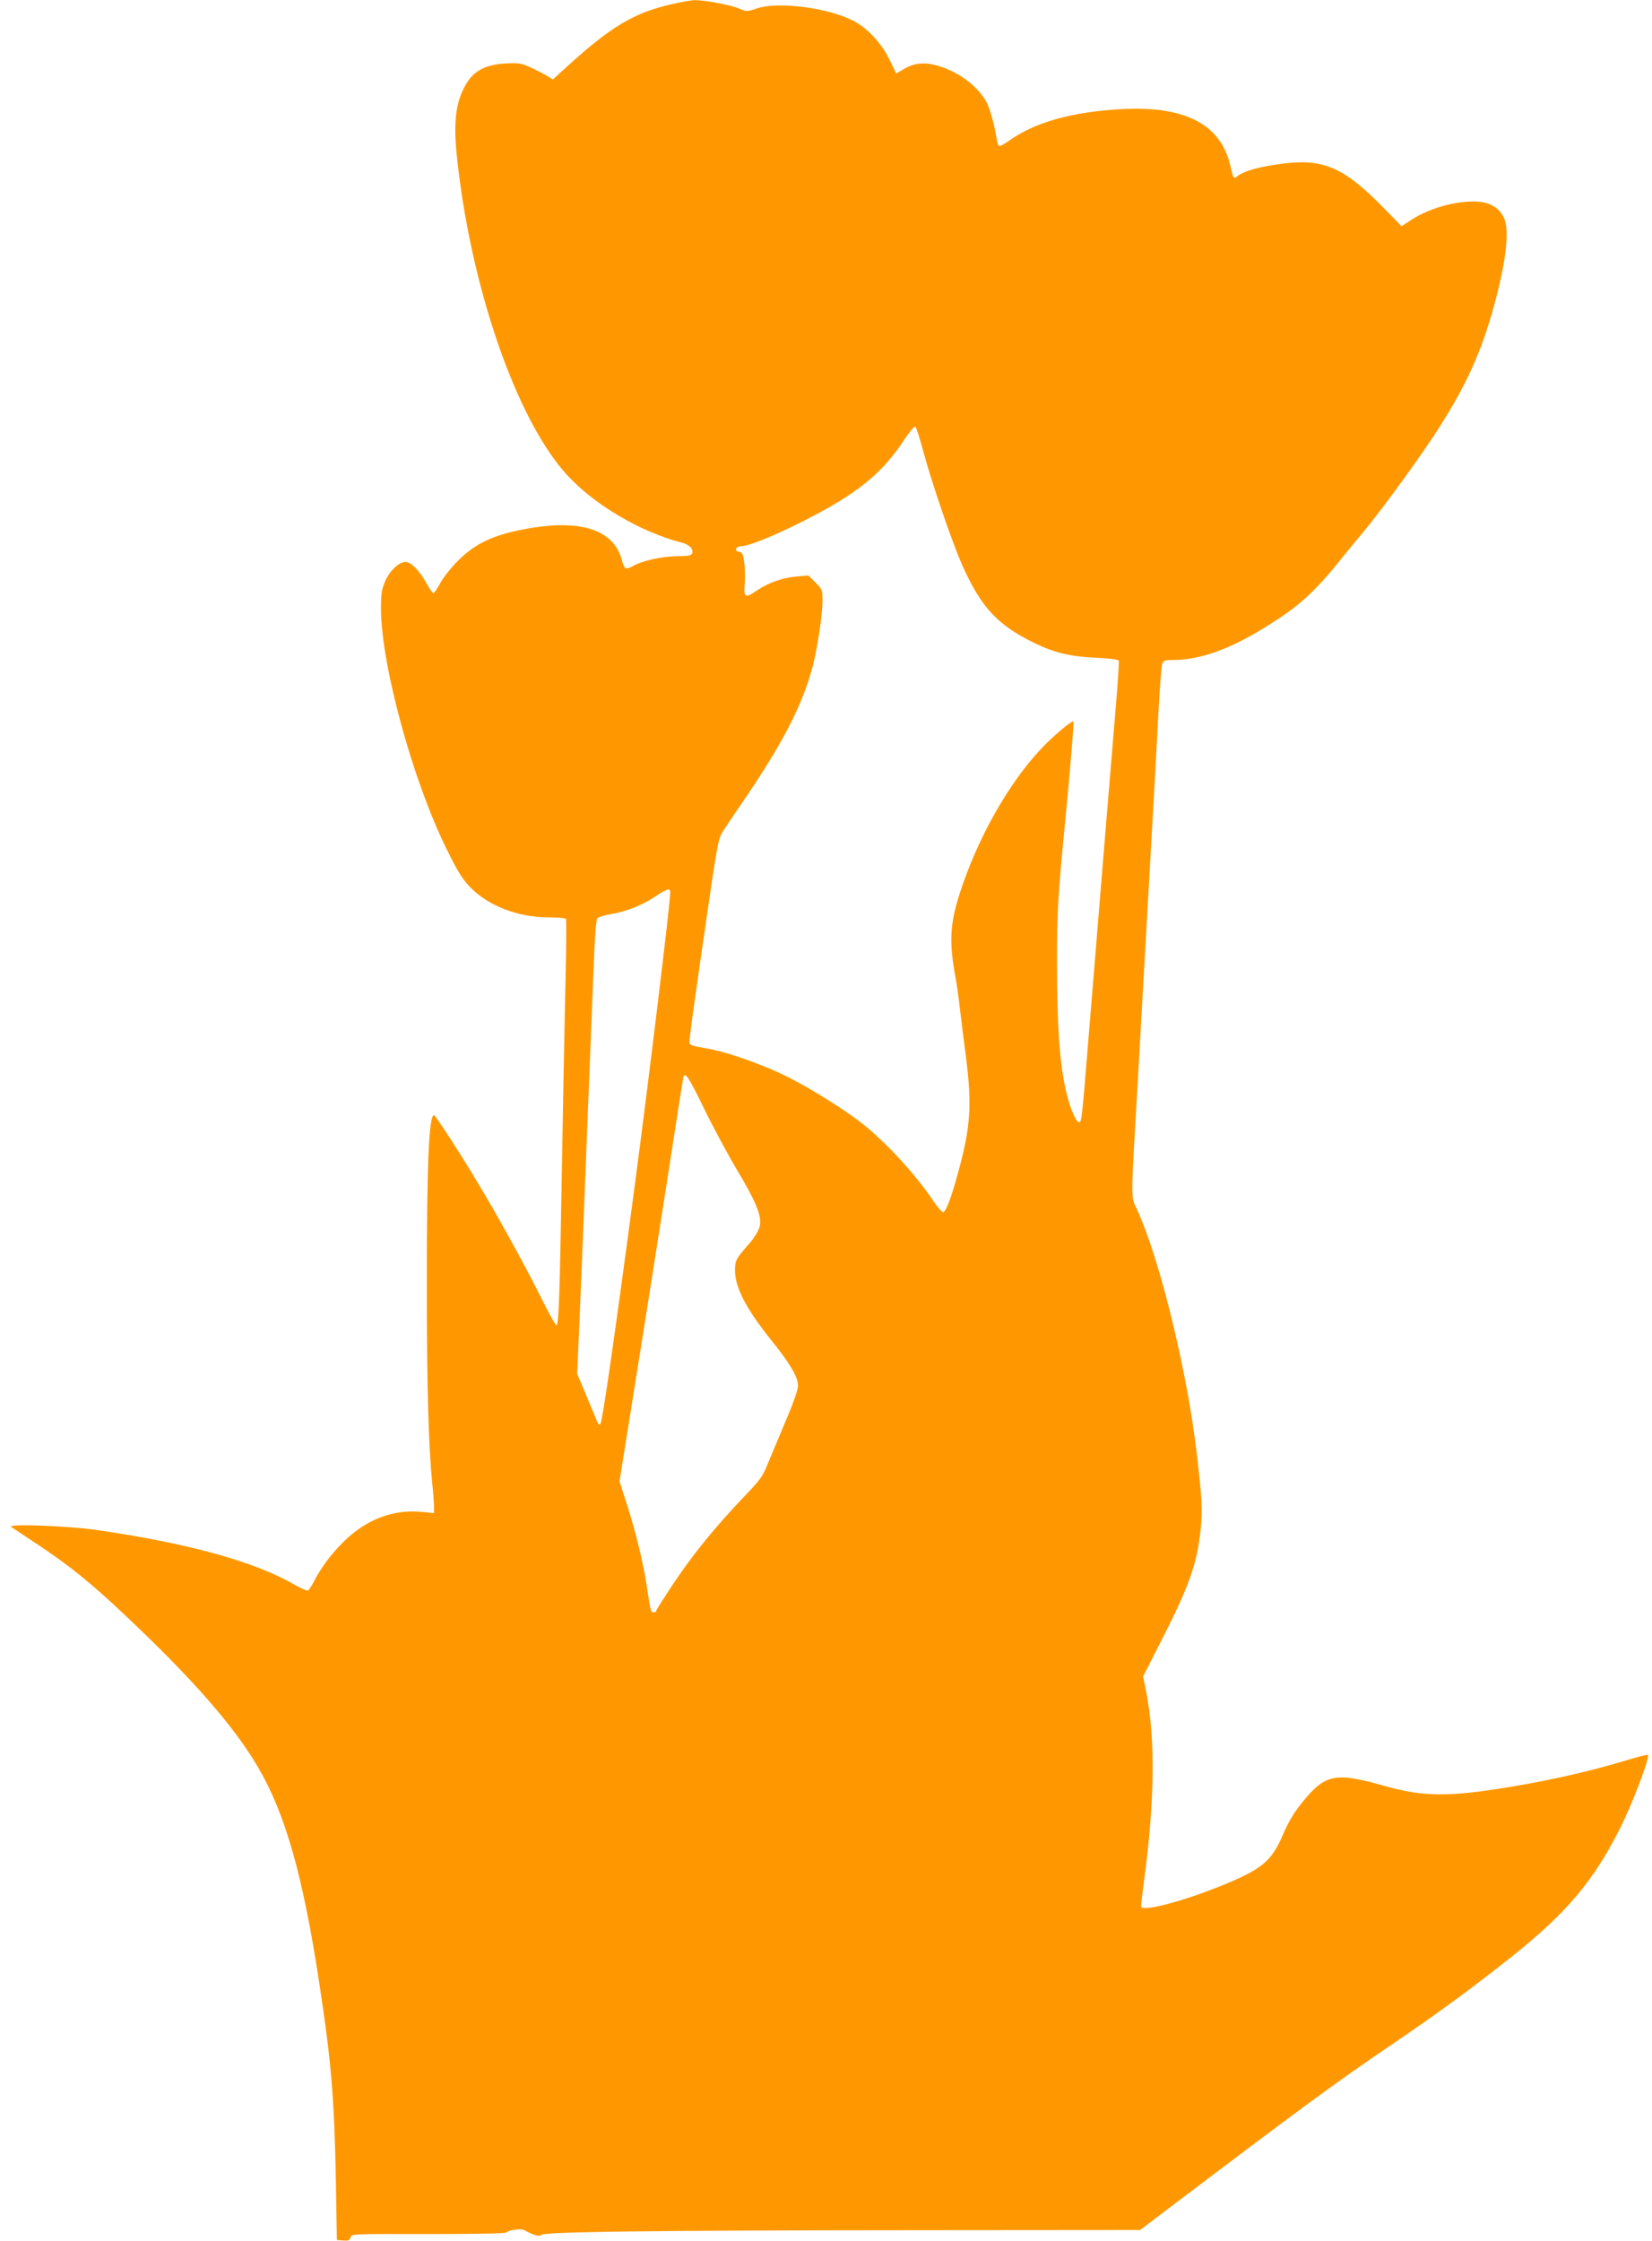 <?xml version="1.0" standalone="no"?>
<!DOCTYPE svg PUBLIC "-//W3C//DTD SVG 20010904//EN"
 "http://www.w3.org/TR/2001/REC-SVG-20010904/DTD/svg10.dtd">
<svg version="1.0" xmlns="http://www.w3.org/2000/svg"
 width="944pt" height="1280pt" viewBox="0 0 944 1280"
 preserveAspectRatio="xMidYMid meet">
<g transform="translate(0,1280) scale(0.1,-0.1)"
fill="#ff9800" stroke="none">
<path d="M3834 12775 c-210 -48 -341 -126 -587 -349 l-88 -80 -27 17 c-15 10
-56 31 -92 48 -59 28 -72 30 -145 27 -113 -6 -180 -38 -224 -106 -64 -100 -81
-214 -62 -408 75 -748 339 -1518 631 -1837 157 -171 420 -326 657 -387 43 -11
67 -37 58 -62 -4 -11 -27 -15 -83 -15 -89 -1 -200 -25 -255 -56 -42 -24 -49
-20 -65 39 -47 164 -223 225 -512 179 -208 -34 -320 -84 -424 -189 -39 -39
-85 -97 -101 -128 -17 -32 -34 -57 -40 -55 -5 2 -23 27 -38 55 -39 72 -88 122
-120 122 -38 0 -91 -51 -117 -112 -19 -45 -23 -70 -23 -158 2 -321 180 -974
374 -1368 65 -133 91 -173 137 -221 105 -107 273 -171 448 -171 51 0 95 -4 98
-9 3 -5 2 -193 -4 -417 -5 -225 -14 -699 -20 -1054 -12 -699 -17 -850 -31
-850 -5 0 -48 78 -95 173 -96 191 -245 461 -354 641 -106 177 -242 386 -250
386 -29 0 -41 -281 -41 -946 0 -605 9 -930 31 -1158 6 -54 10 -114 10 -133 l0
-36 -68 7 c-163 16 -318 -42 -445 -167 -73 -71 -134 -153 -175 -234 -12 -23
-26 -44 -32 -48 -5 -3 -40 12 -77 33 -227 132 -608 237 -1133 313 -169 24
-515 36 -486 17 10 -7 80 -53 155 -103 175 -116 296 -213 490 -396 390 -367
626 -636 765 -873 156 -264 258 -624 350 -1231 69 -450 86 -660 95 -1115 l6
-355 36 -3 c30 -2 37 1 42 18 5 20 8 20 442 19 259 0 441 3 448 9 20 16 85 23
104 13 48 -28 91 -39 96 -27 7 18 624 26 2157 27 l1265 1 100 76 c821 622
1015 765 1355 995 260 177 441 310 670 492 317 252 470 436 624 745 67 135
165 394 153 406 -2 3 -66 -13 -140 -36 -181 -54 -396 -104 -602 -139 -388 -67
-534 -67 -765 -2 -282 80 -338 68 -471 -97 -46 -57 -78 -111 -108 -182 -67
-155 -121 -199 -371 -299 -225 -89 -440 -143 -440 -110 0 8 9 79 19 159 59
440 63 799 12 1059 l-19 95 107 210 c159 313 201 434 222 631 11 109 8 172
-22 430 -56 476 -210 1107 -341 1395 -37 79 -37 34 2 705 5 94 14 253 20 355
12 213 42 742 70 1235 10 187 25 444 31 570 7 127 16 240 20 253 7 19 16 22
64 22 139 0 301 54 481 161 219 130 310 209 468 404 44 55 103 127 131 160 98
116 300 392 411 560 165 251 257 445 329 695 79 275 104 472 69 545 -26 57
-79 89 -150 93 -117 8 -279 -37 -381 -105 l-54 -35 -112 114 c-220 223 -338
273 -569 243 -129 -17 -211 -39 -251 -67 -30 -22 -28 -24 -47 57 -54 234 -257
340 -615 322 -286 -15 -502 -75 -649 -181 -27 -19 -53 -33 -57 -30 -5 3 -11
21 -14 42 -12 77 -37 166 -55 203 -48 92 -154 174 -273 211 -82 25 -140 20
-203 -17 l-43 -25 -36 75 c-45 94 -125 182 -205 224 -142 76 -433 114 -554 73
-57 -19 -60 -19 -100 -2 -45 21 -202 50 -256 49 -19 0 -81 -11 -136 -24z
m1441 -2550 c51 -189 166 -523 222 -650 109 -245 204 -347 418 -450 112 -54
204 -76 347 -82 79 -4 129 -10 131 -17 2 -6 -4 -108 -14 -226 -18 -211 -85
-1026 -154 -1870 -44 -542 -44 -540 -60 -540 -15 0 -48 74 -68 155 -41 165
-57 375 -57 765 0 283 6 378 45 780 31 318 53 585 49 589 -7 8 -115 -82 -181
-152 -192 -203 -369 -518 -471 -837 -54 -170 -59 -274 -22 -473 6 -28 17 -108
25 -177 8 -69 24 -195 35 -280 35 -274 26 -401 -47 -665 -38 -138 -65 -209
-82 -219 -5 -4 -33 27 -61 69 -101 149 -258 320 -395 431 -99 79 -292 201
-429 270 -131 67 -339 142 -456 163 -125 24 -113 15 -107 74 2 29 39 293 82
587 71 493 79 538 103 577 15 23 72 109 128 190 221 325 331 540 389 761 26
101 55 294 55 366 0 67 -1 69 -40 109 l-41 40 -67 -6 c-82 -7 -164 -36 -233
-84 -62 -42 -71 -35 -63 47 3 30 1 82 -3 115 -7 51 -11 60 -30 63 -30 4 -18
32 13 32 71 0 432 170 609 288 139 92 233 185 319 316 34 51 62 84 67 79 5 -5
25 -67 44 -138z m-1445 -2522 c0 -59 -121 -1058 -200 -1653 -119 -897 -188
-1372 -199 -1383 -7 -7 -13 -3 -19 14 -6 13 -33 80 -62 148 l-52 125 11 245
c6 135 20 478 31 761 11 283 24 623 30 755 5 132 15 373 21 535 7 193 15 299
23 306 6 6 42 16 79 23 88 15 178 51 253 101 65 44 84 49 84 23z m189 -1227
c49 -101 134 -260 189 -353 117 -195 148 -274 132 -333 -6 -21 -30 -60 -53
-87 -81 -92 -87 -102 -87 -159 0 -99 64 -222 214 -408 104 -130 146 -202 146
-253 0 -18 -26 -95 -58 -170 -32 -76 -78 -187 -103 -246 -42 -104 -48 -113
-151 -220 -161 -169 -289 -326 -399 -491 -54 -81 -99 -152 -99 -157 0 -5 -7
-9 -15 -9 -16 0 -17 2 -40 155 -22 141 -64 311 -115 469 l-40 124 95 594 c52
326 134 843 181 1148 47 305 87 561 89 568 10 30 30 1 114 -172z"/>
</g>
</svg>
